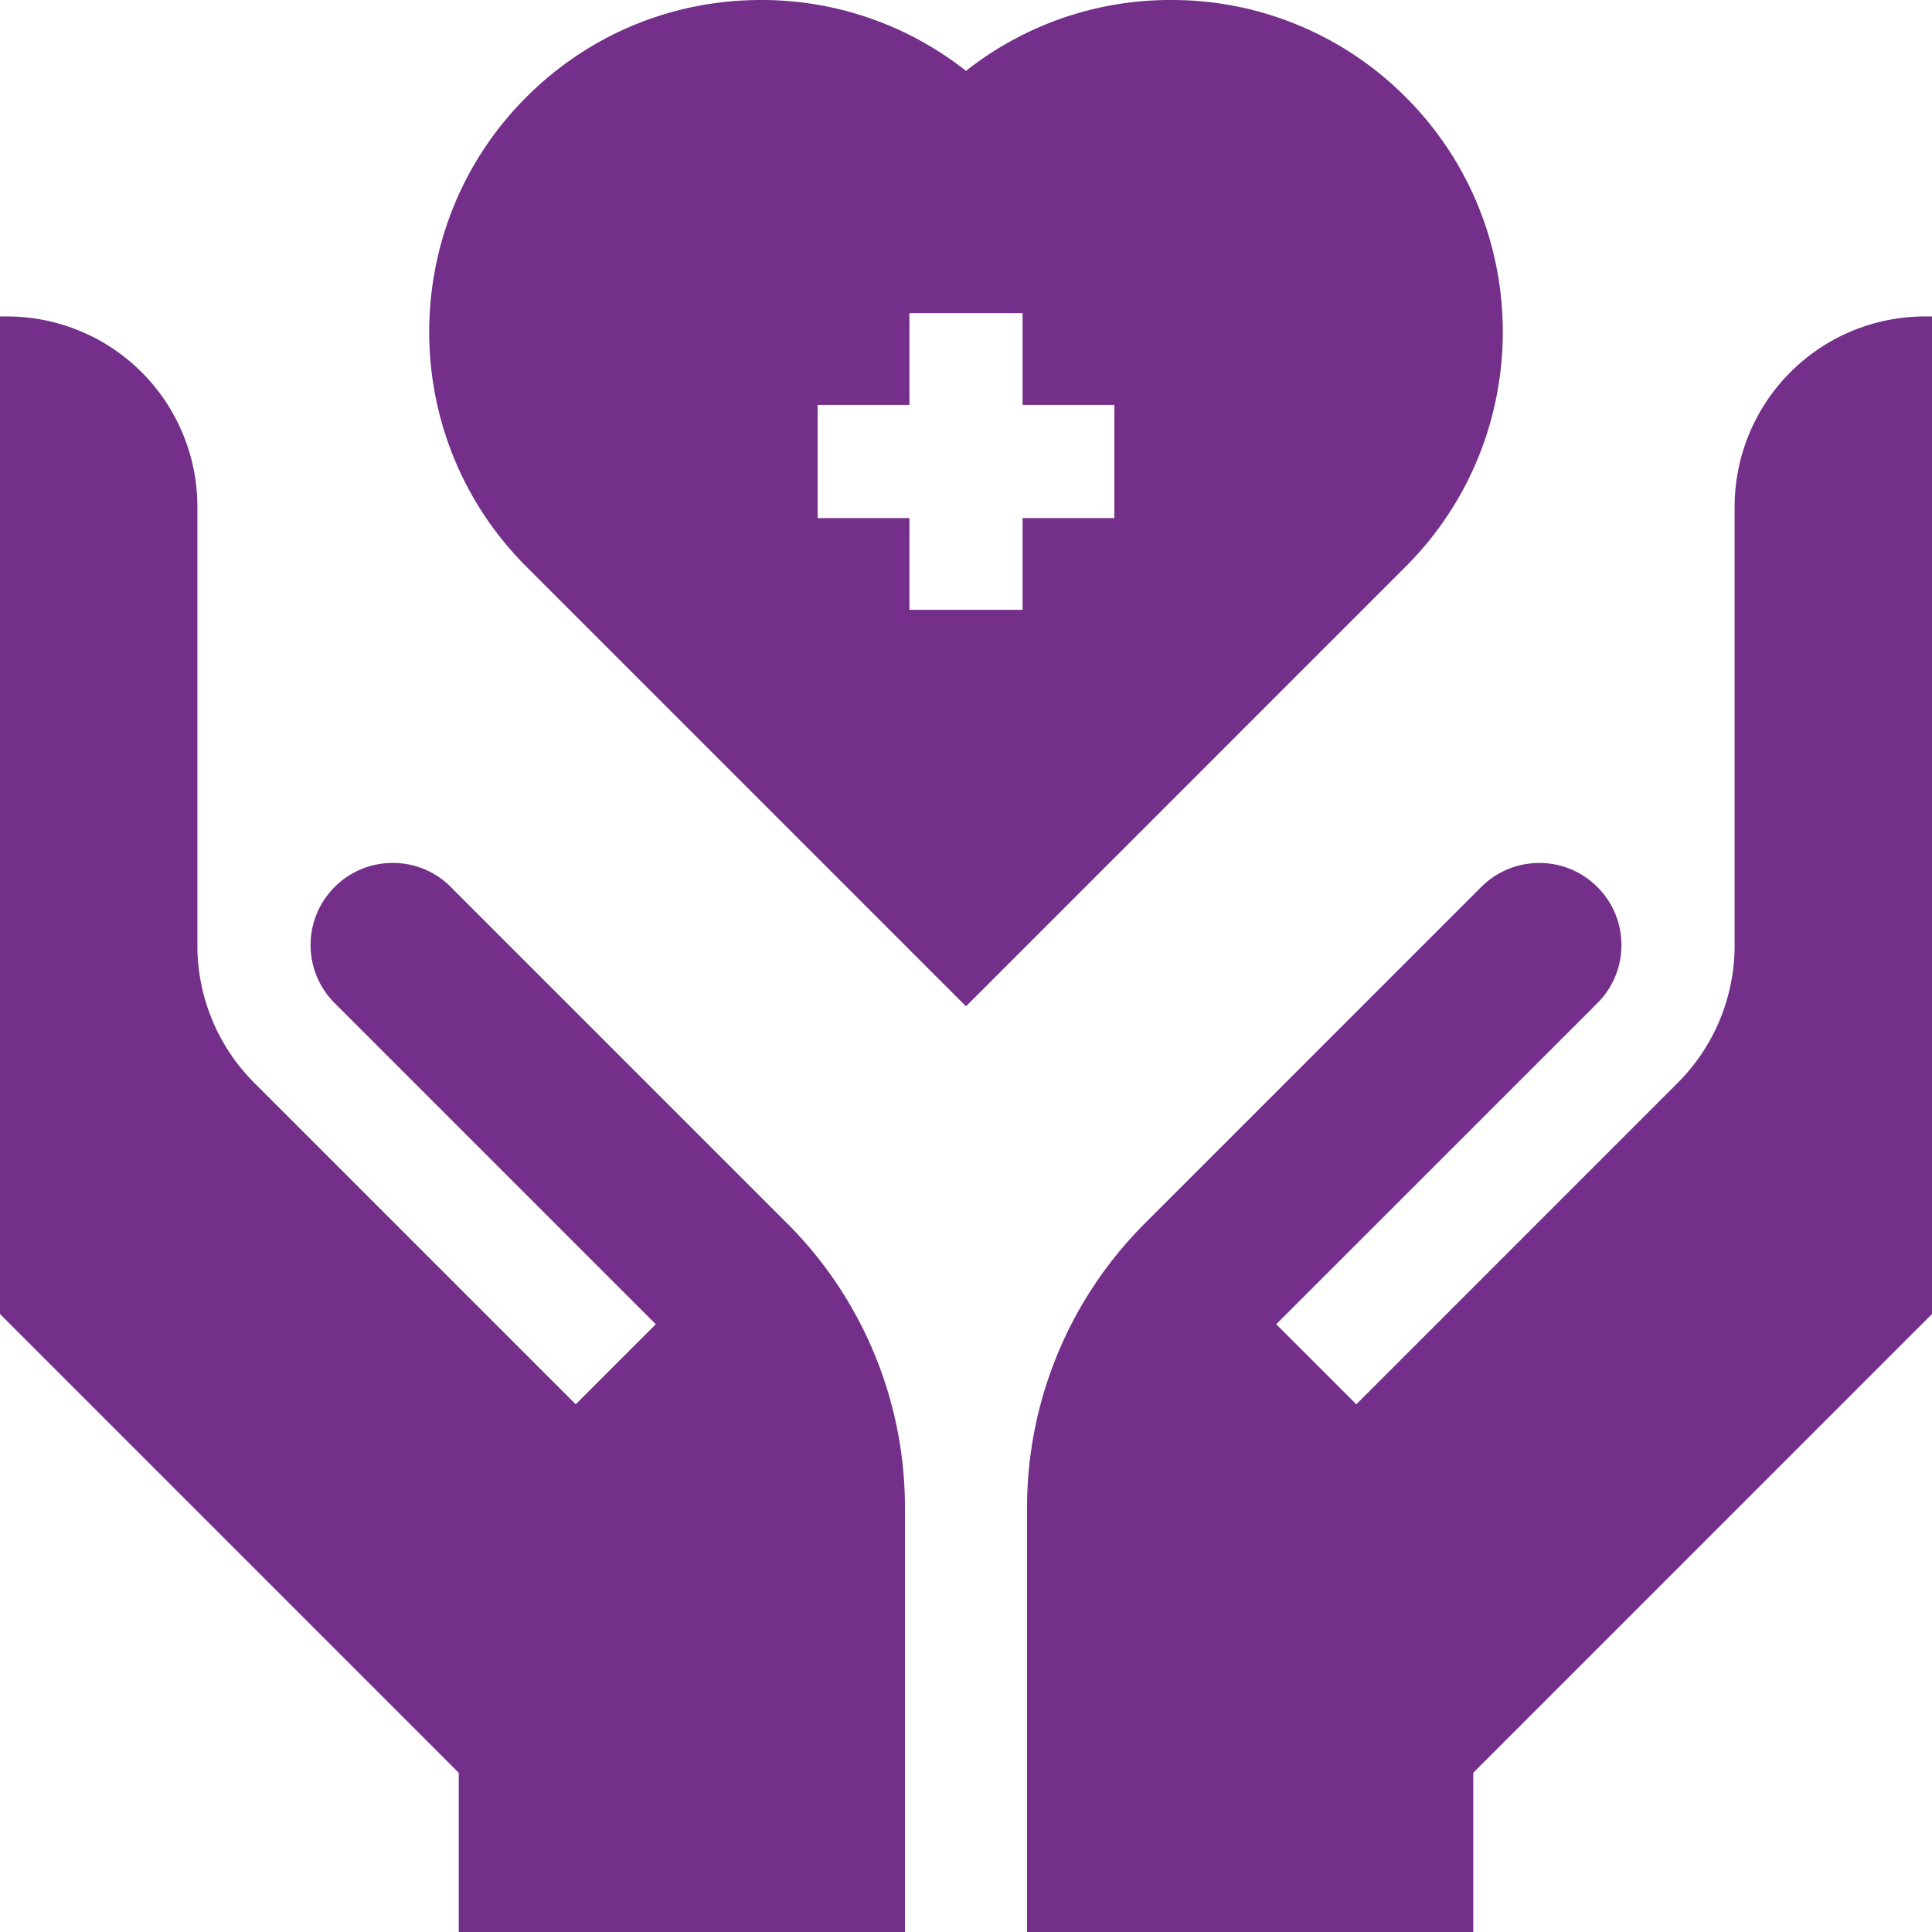 <svg xmlns="http://www.w3.org/2000/svg" width="52" height="52" fill="none"><g clip-path="url(#a)"><path fill="#742F8B" d="m26 27.085 11.836-11.837c3.483-3.483 3.483-9.15 0-12.632A8.873 8.873 0 0 0 31.52 0 8.865 8.865 0 0 0 26 1.908 8.865 8.865 0 0 0 20.48 0c-2.386 0-4.63.93-6.316 2.616-3.483 3.483-3.483 9.15 0 12.632L26 27.085Zm-3.993-16.187h2.47v-2.47h3.046v2.47h2.47v3.046h-2.47v2.47h-3.046v-2.47h-2.47v-3.046Zm24.68 2.737v11.801a5.223 5.223 0 0 1-1.54 3.718l-8.642 8.643-2.155-2.155L42.993 27a2.197 2.197 0 0 0 .648-1.563c0-.59-.23-1.145-.648-1.563a2.196 2.196 0 0 0-1.563-.647 2.2 2.2 0 0 0-1.563.647l-9.037 9.038a10.81 10.81 0 0 0-3.187 7.694V52h12.01v-4.285L52 35.367V8.517h-.194a5.124 5.124 0 0 0-5.118 5.118ZM12.134 23.873a2.196 2.196 0 0 0-1.563-.647 2.196 2.196 0 0 0-1.563.647 2.196 2.196 0 0 0-.648 1.563c0 .59.23 1.146.648 1.563l8.643 8.643-2.155 2.155-8.643-8.643a5.223 5.223 0 0 1-1.54-3.718V13.635A5.124 5.124 0 0 0 .194 8.517H0v26.85l12.347 12.348V52h12.01V40.605a10.81 10.81 0 0 0-3.187-7.694l-9.038-9.038Z"/></g><defs><clipPath id="a"><path fill="#fff" d="M0 0h52v52H0z"/></clipPath></defs></svg>
